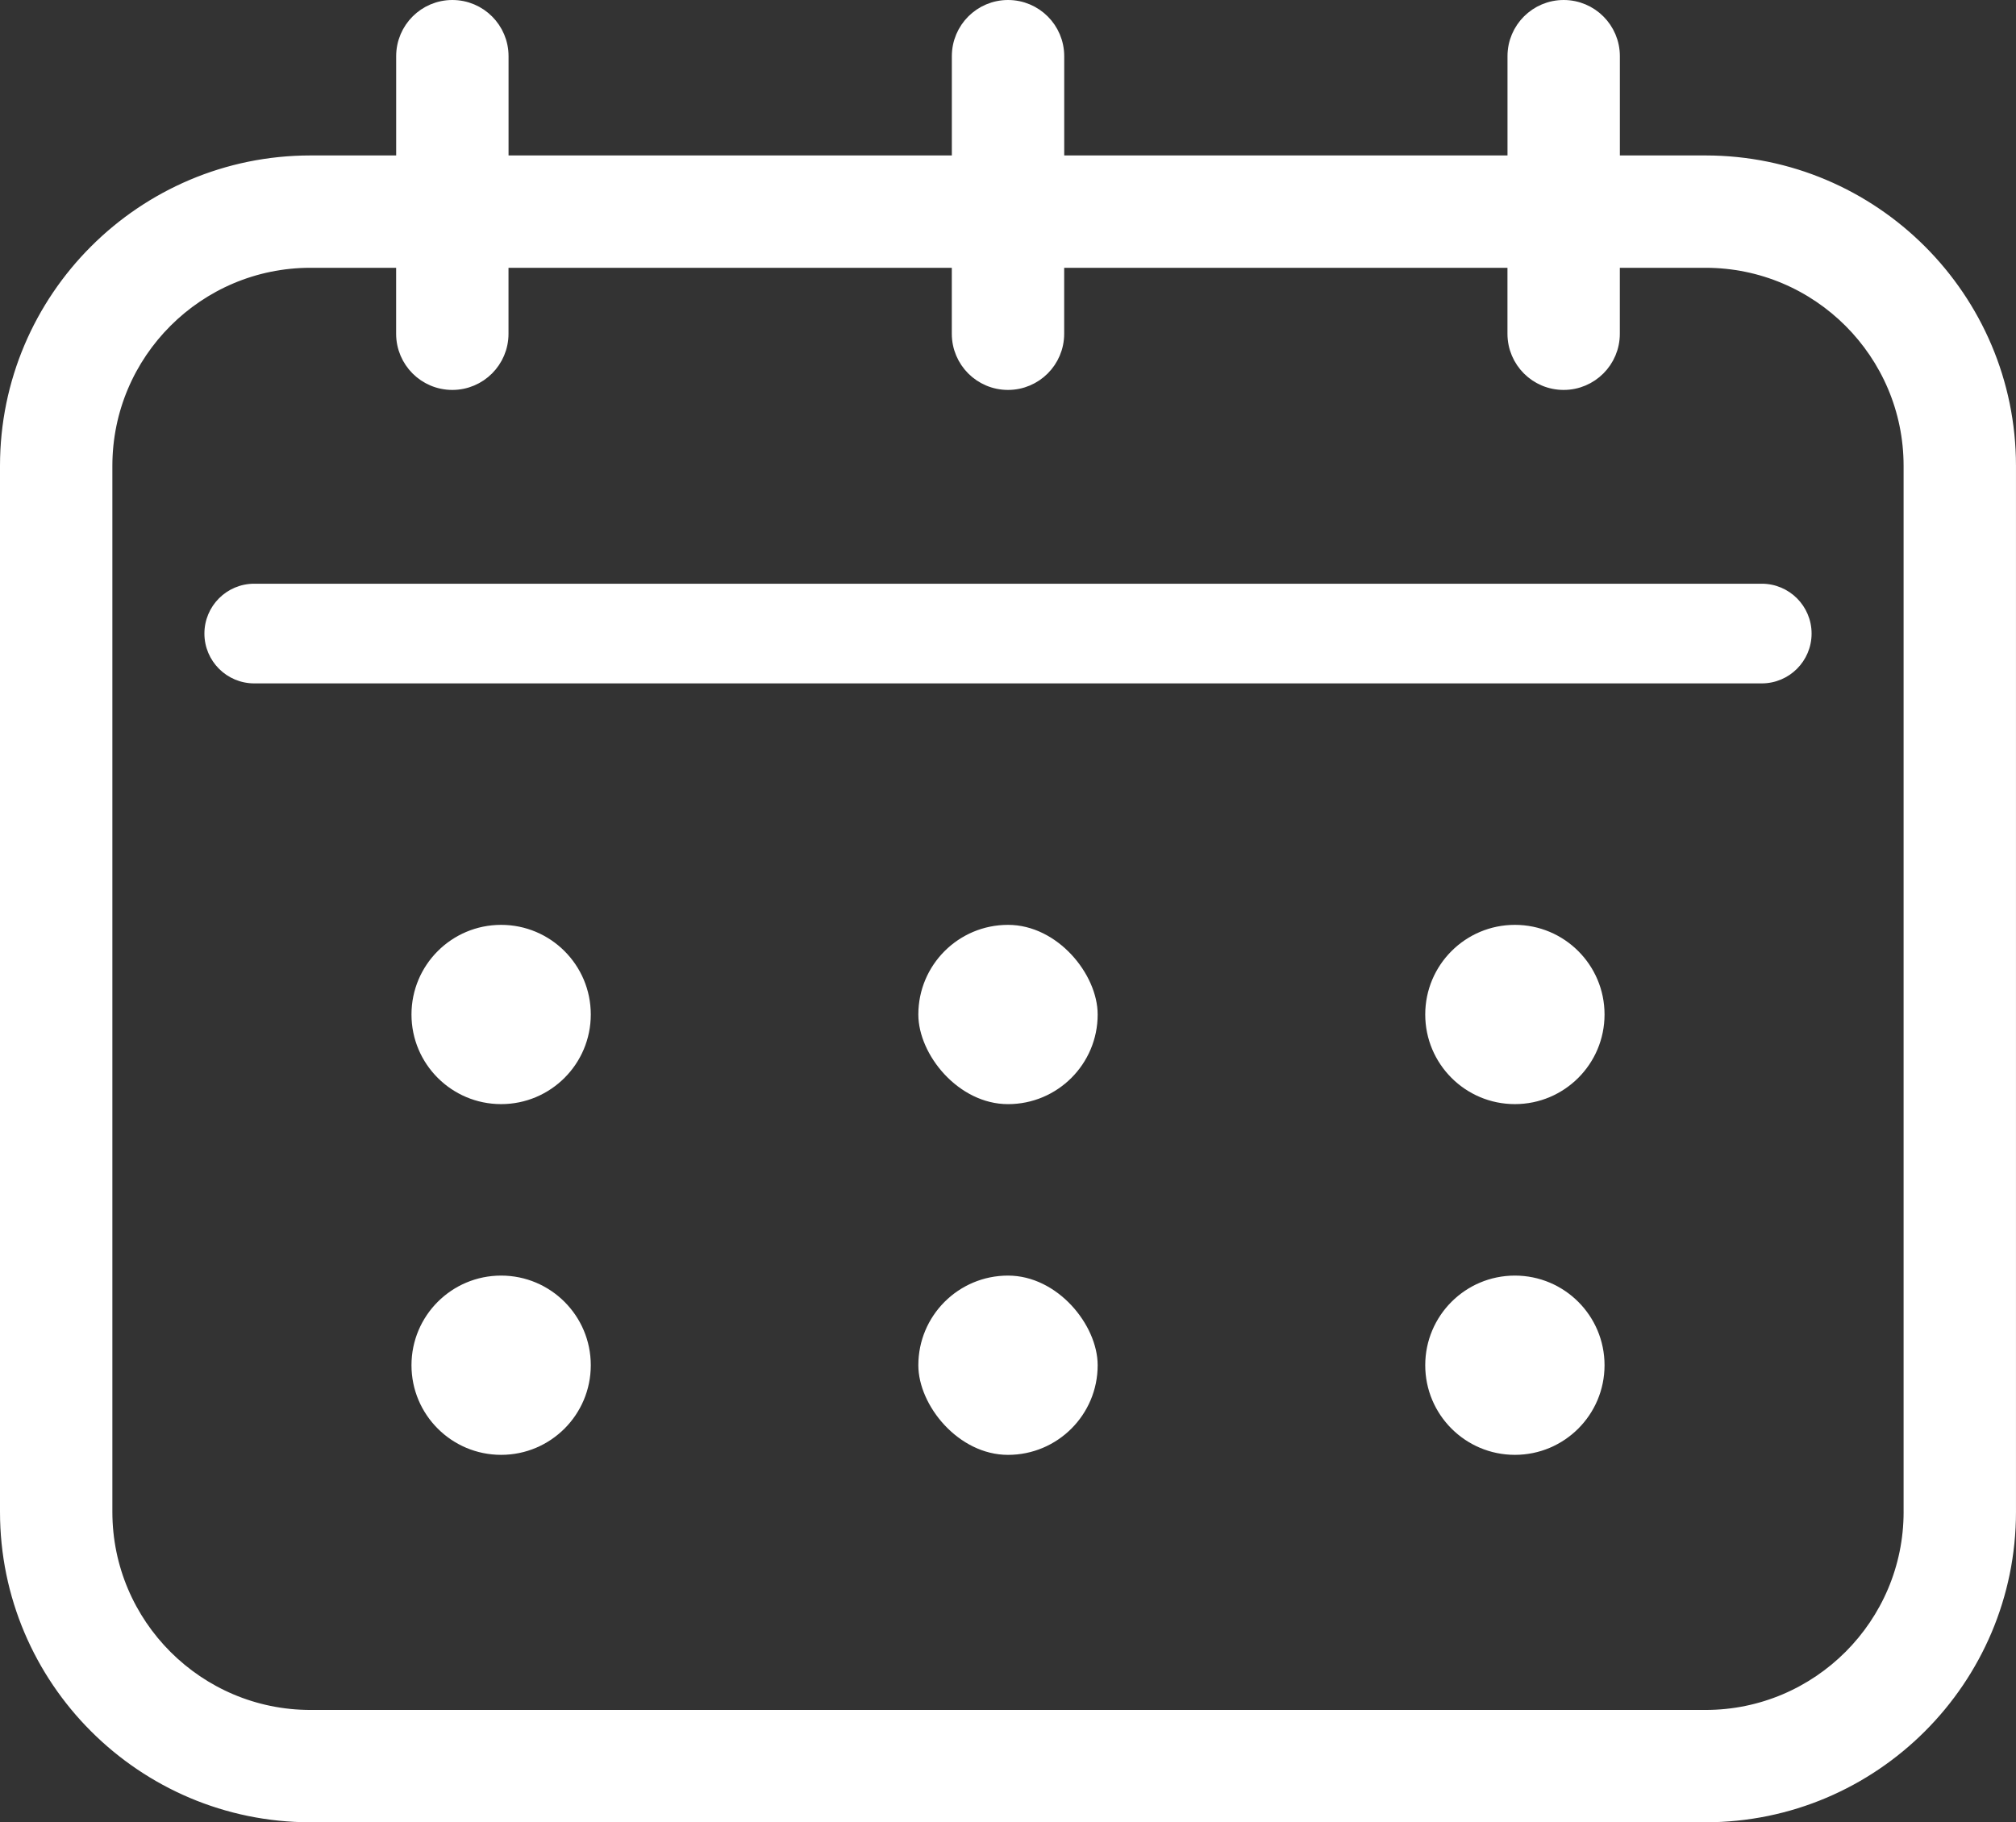<svg xmlns="http://www.w3.org/2000/svg" id="_レイヤー_2" data-name="レイヤー_2" viewBox="0 0 954.79 863.27"><rect x="0" y="0" width="954.79" height="863.27" fill="#333333" stroke="none"/><defs><style>.cls-2{fill:#fff;stroke:#fff;stroke-miterlimit:10}</style></defs><g id="Layer_1"><path d="M807.76 77.14h-44.08V26.61c0-12.76-10.35-23.11-23.11-23.11s-23.11 10.35-23.11 23.11v50.53H500.52V26.61c0-12.76-10.35-23.11-23.11-23.11S454.3 13.85 454.3 26.61v50.53H237.35V26.61c0-12.76-10.35-23.11-23.11-23.11s-23.11 10.35-23.11 23.11v50.53h-44.08C67.89 77.14 3.5 141.53 3.5 220.67v495.56c0 79.14 64.39 143.53 143.53 143.53h660.72c79.15 0 143.53-64.39 143.53-143.53V220.67c0-79.14-64.39-143.53-143.53-143.53Zm97.3 639.1c0 53.65-43.65 97.31-97.31 97.31H147.03c-53.65 0-97.31-43.65-97.31-97.31V220.67c0-53.65 43.65-97.31 97.31-97.31h44.08v34.75c0 12.77 10.35 23.11 23.11 23.11s23.11-10.35 23.11-23.11v-34.75h216.95v34.75c0 12.77 10.35 23.11 23.11 23.11s23.11-10.35 23.11-23.11v-34.75h216.94v34.75c0 12.77 10.35 23.11 23.11 23.11s23.11-10.35 23.11-23.11v-34.75h44.08c53.66 0 97.31 43.65 97.31 97.31v495.56Z" style="stroke-linecap:round;stroke-linejoin:round;stroke-width:7px;fill:#fff;stroke:#fff"/><path d="M834.37 277.02H120.42c-12.77 0-23.11 10.35-23.11 23.11s10.35 23.11 23.11 23.11h713.95c12.77 0 23.11-10.35 23.11-23.11s-10.35-23.11-23.11-23.11ZM237.34 438.63c-23.18 0-41.96 18.79-41.96 41.96 0 23.18 18.79 41.96 41.96 41.96 23.18 0 41.96-18.79 41.96-41.96 0-23.18-18.79-41.96-41.96-41.96Z" class="cls-2"/><rect width="83.93" height="83.93" x="435.43" y="438.63" class="cls-2" rx="41.96" ry="41.96"/><path d="M717.46 438.63c-23.18 0-41.96 18.79-41.96 41.96 0 23.18 18.79 41.96 41.96 41.96 23.18 0 41.96-18.79 41.96-41.96 0-23.18-18.79-41.96-41.96-41.96ZM237.34 604.78c-23.18 0-41.96 18.79-41.96 41.96 0 23.18 18.79 41.96 41.96 41.96 23.18 0 41.96-18.79 41.96-41.96 0-23.18-18.79-41.96-41.96-41.96Z" class="cls-2"/><rect width="83.93" height="83.93" x="435.43" y="604.78" class="cls-2" rx="41.96" ry="41.96"/><path d="M717.46 604.78c-23.18 0-41.96 18.79-41.96 41.96 0 23.18 18.79 41.96 41.96 41.96 23.18 0 41.96-18.79 41.96-41.96 0-23.18-18.79-41.96-41.96-41.96Z" class="cls-2"/></g></svg>